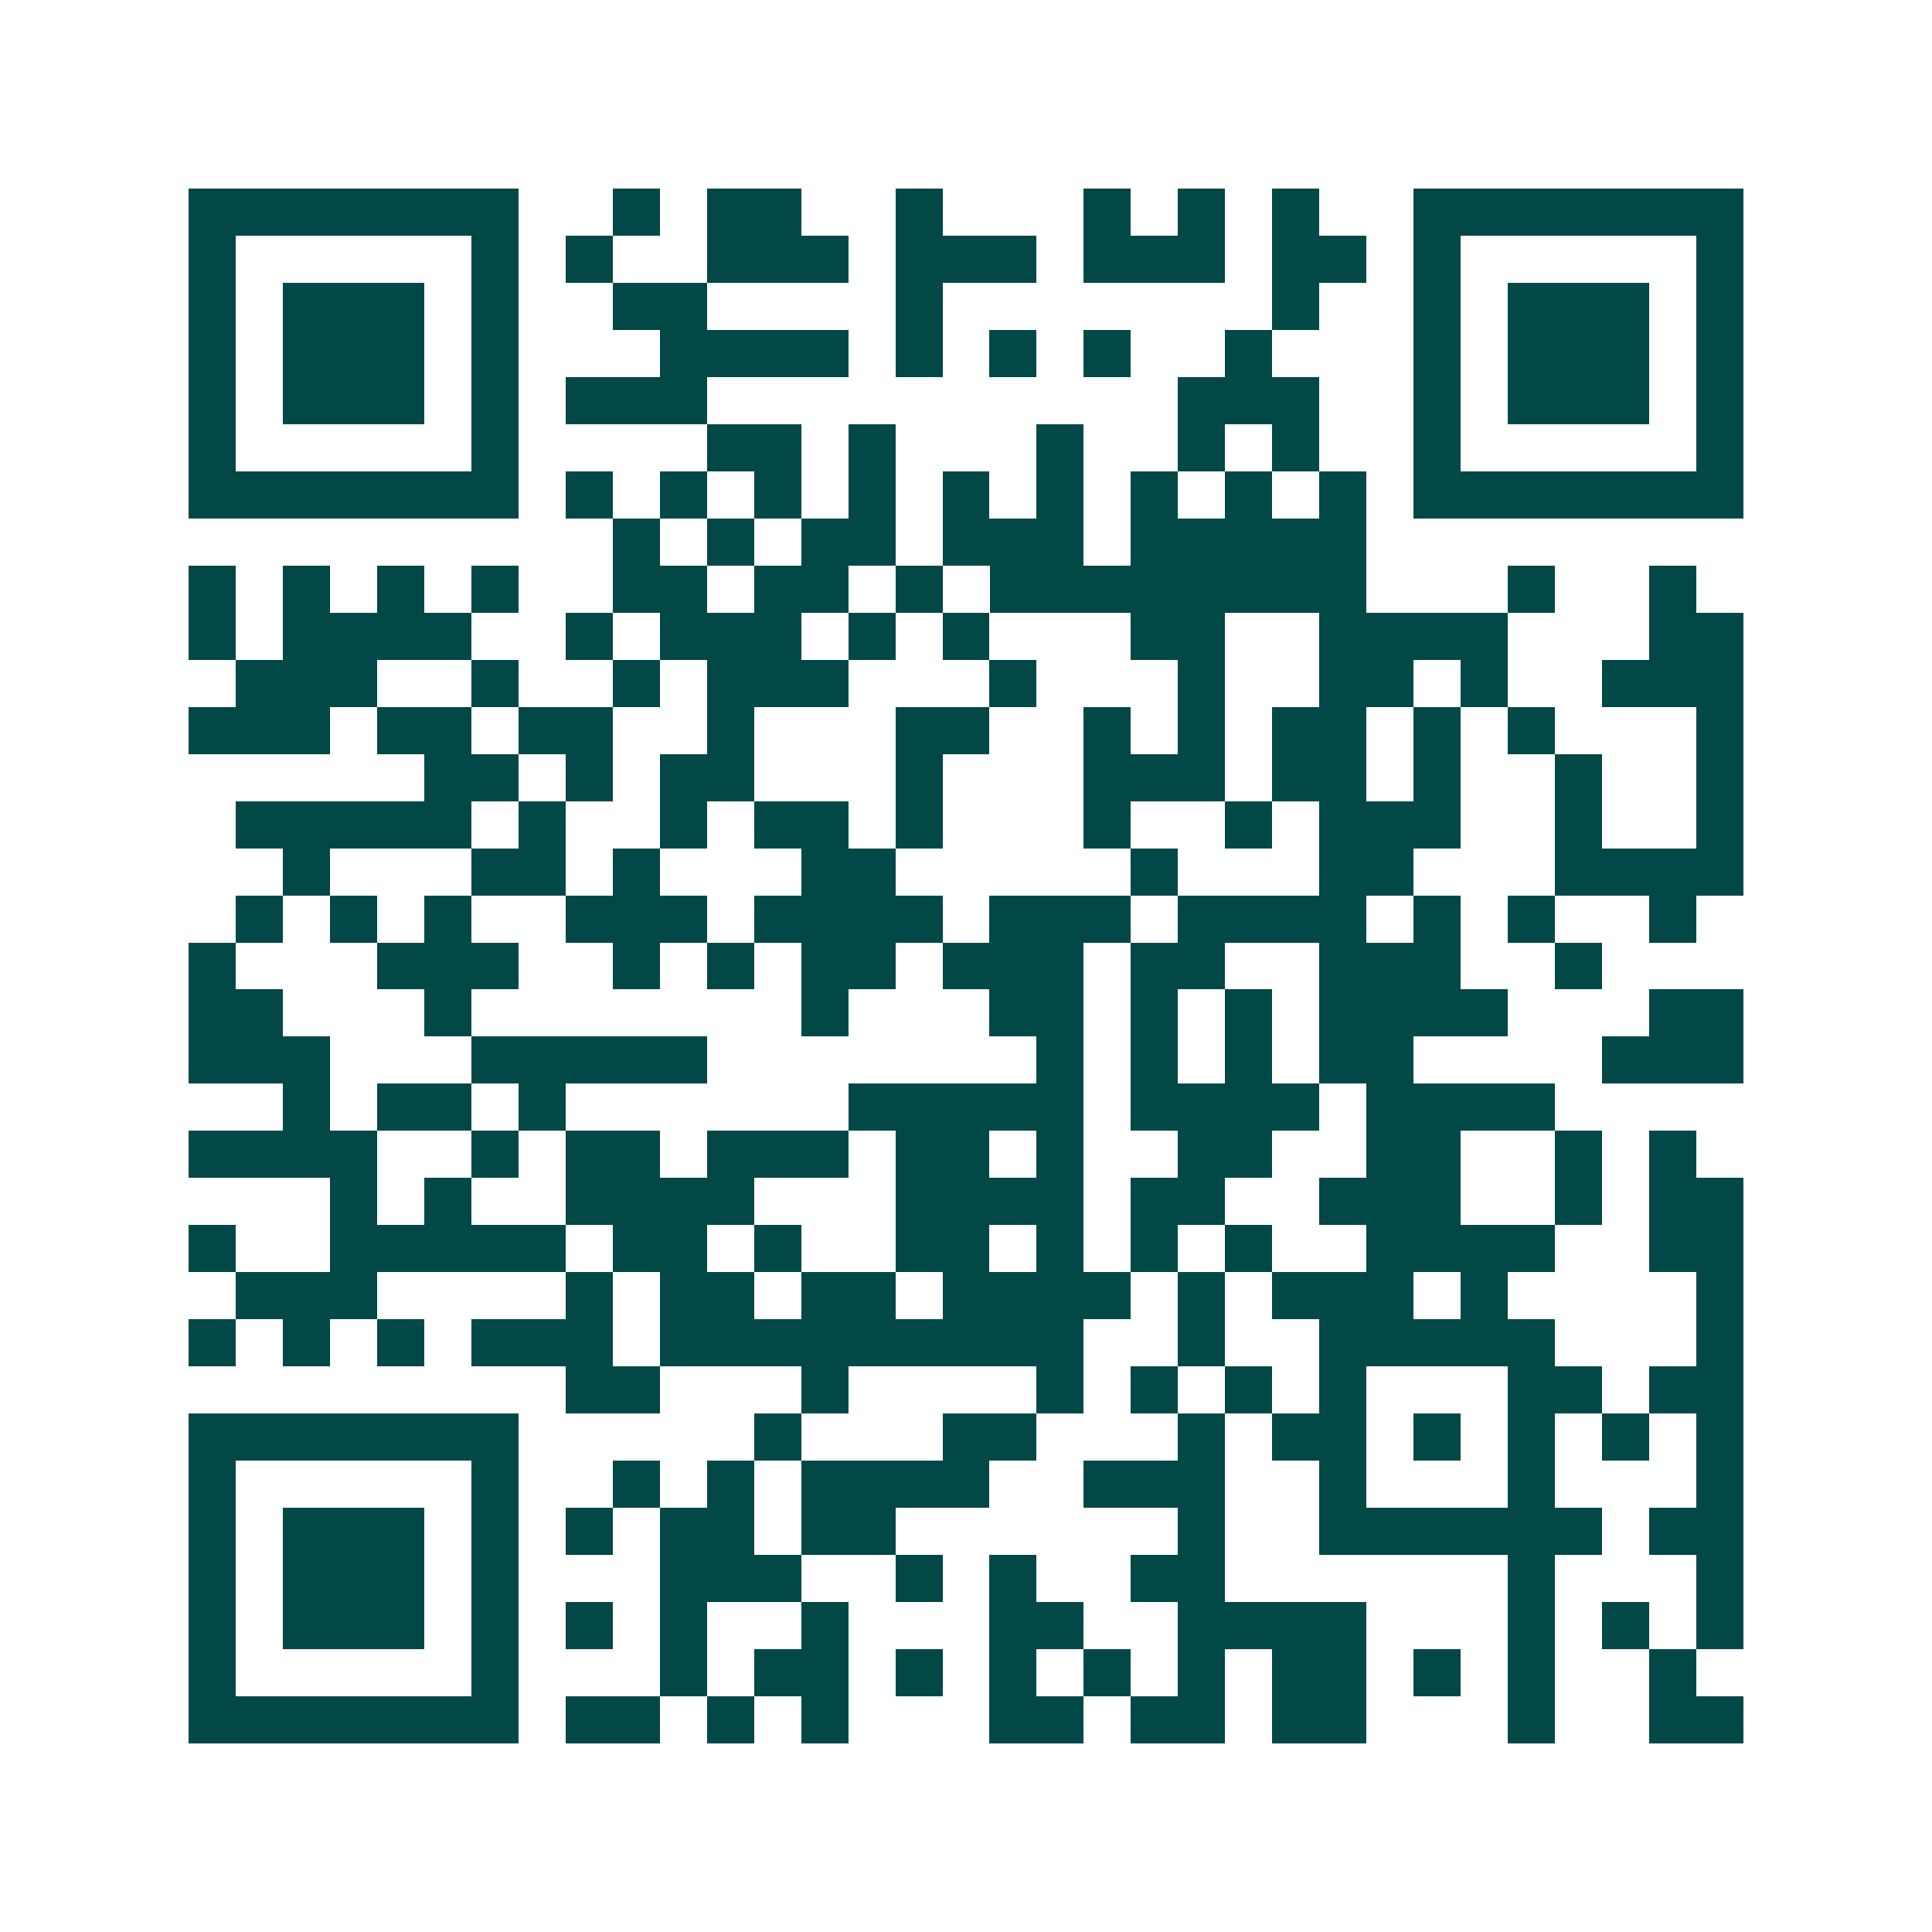 <svg xmlns="http://www.w3.org/2000/svg" width="200" height="200" viewBox="0 0 41 41" shape-rendering="crispEdges"><path fill="#ffffff" d="M0 0h41v41H0z"/><path stroke="#014847" d="M4 4.5h7m2 0h1m1 0h2m2 0h1m3 0h1m1 0h1m1 0h1m2 0h7M4 5.5h1m5 0h1m1 0h1m2 0h3m1 0h3m1 0h3m1 0h2m1 0h1m5 0h1M4 6.5h1m1 0h3m1 0h1m2 0h2m4 0h1m7 0h1m2 0h1m1 0h3m1 0h1M4 7.5h1m1 0h3m1 0h1m3 0h4m1 0h1m1 0h1m1 0h1m2 0h1m3 0h1m1 0h3m1 0h1M4 8.5h1m1 0h3m1 0h1m1 0h3m10 0h3m2 0h1m1 0h3m1 0h1M4 9.5h1m5 0h1m4 0h2m1 0h1m3 0h1m2 0h1m1 0h1m2 0h1m5 0h1M4 10.5h7m1 0h1m1 0h1m1 0h1m1 0h1m1 0h1m1 0h1m1 0h1m1 0h1m1 0h1m1 0h7M13 11.5h1m1 0h1m1 0h2m1 0h3m1 0h5M4 12.5h1m1 0h1m1 0h1m1 0h1m2 0h2m1 0h2m1 0h1m1 0h8m3 0h1m2 0h1M4 13.5h1m1 0h4m2 0h1m1 0h3m1 0h1m1 0h1m3 0h2m2 0h4m3 0h2M5 14.5h3m2 0h1m2 0h1m1 0h3m3 0h1m3 0h1m2 0h2m1 0h1m2 0h3M4 15.5h3m1 0h2m1 0h2m2 0h1m3 0h2m2 0h1m1 0h1m1 0h2m1 0h1m1 0h1m3 0h1M9 16.5h2m1 0h1m1 0h2m3 0h1m3 0h3m1 0h2m1 0h1m2 0h1m2 0h1M5 17.5h5m1 0h1m2 0h1m1 0h2m1 0h1m3 0h1m2 0h1m1 0h3m2 0h1m2 0h1M6 18.5h1m3 0h2m1 0h1m3 0h2m5 0h1m3 0h2m3 0h4M5 19.5h1m1 0h1m1 0h1m2 0h3m1 0h4m1 0h3m1 0h4m1 0h1m1 0h1m2 0h1M4 20.5h1m3 0h3m2 0h1m1 0h1m1 0h2m1 0h3m1 0h2m2 0h3m2 0h1M4 21.5h2m3 0h1m7 0h1m3 0h2m1 0h1m1 0h1m1 0h4m3 0h2M4 22.5h3m3 0h5m7 0h1m1 0h1m1 0h1m1 0h2m4 0h3M6 23.5h1m1 0h2m1 0h1m6 0h5m1 0h4m1 0h4M4 24.5h4m2 0h1m1 0h2m1 0h3m1 0h2m1 0h1m2 0h2m2 0h2m2 0h1m1 0h1M7 25.5h1m1 0h1m2 0h4m3 0h4m1 0h2m2 0h3m2 0h1m1 0h2M4 26.5h1m2 0h5m1 0h2m1 0h1m2 0h2m1 0h1m1 0h1m1 0h1m2 0h4m2 0h2M5 27.5h3m4 0h1m1 0h2m1 0h2m1 0h4m1 0h1m1 0h3m1 0h1m4 0h1M4 28.5h1m1 0h1m1 0h1m1 0h3m1 0h9m2 0h1m2 0h5m3 0h1M12 29.5h2m3 0h1m4 0h1m1 0h1m1 0h1m1 0h1m3 0h2m1 0h2M4 30.5h7m5 0h1m3 0h2m3 0h1m1 0h2m1 0h1m1 0h1m1 0h1m1 0h1M4 31.5h1m5 0h1m2 0h1m1 0h1m1 0h4m2 0h3m2 0h1m3 0h1m3 0h1M4 32.5h1m1 0h3m1 0h1m1 0h1m1 0h2m1 0h2m6 0h1m2 0h6m1 0h2M4 33.5h1m1 0h3m1 0h1m3 0h3m2 0h1m1 0h1m2 0h2m6 0h1m3 0h1M4 34.5h1m1 0h3m1 0h1m1 0h1m1 0h1m2 0h1m3 0h2m2 0h4m3 0h1m1 0h1m1 0h1M4 35.5h1m5 0h1m3 0h1m1 0h2m1 0h1m1 0h1m1 0h1m1 0h1m1 0h2m1 0h1m1 0h1m2 0h1M4 36.5h7m1 0h2m1 0h1m1 0h1m3 0h2m1 0h2m1 0h2m3 0h1m2 0h2"/></svg>
